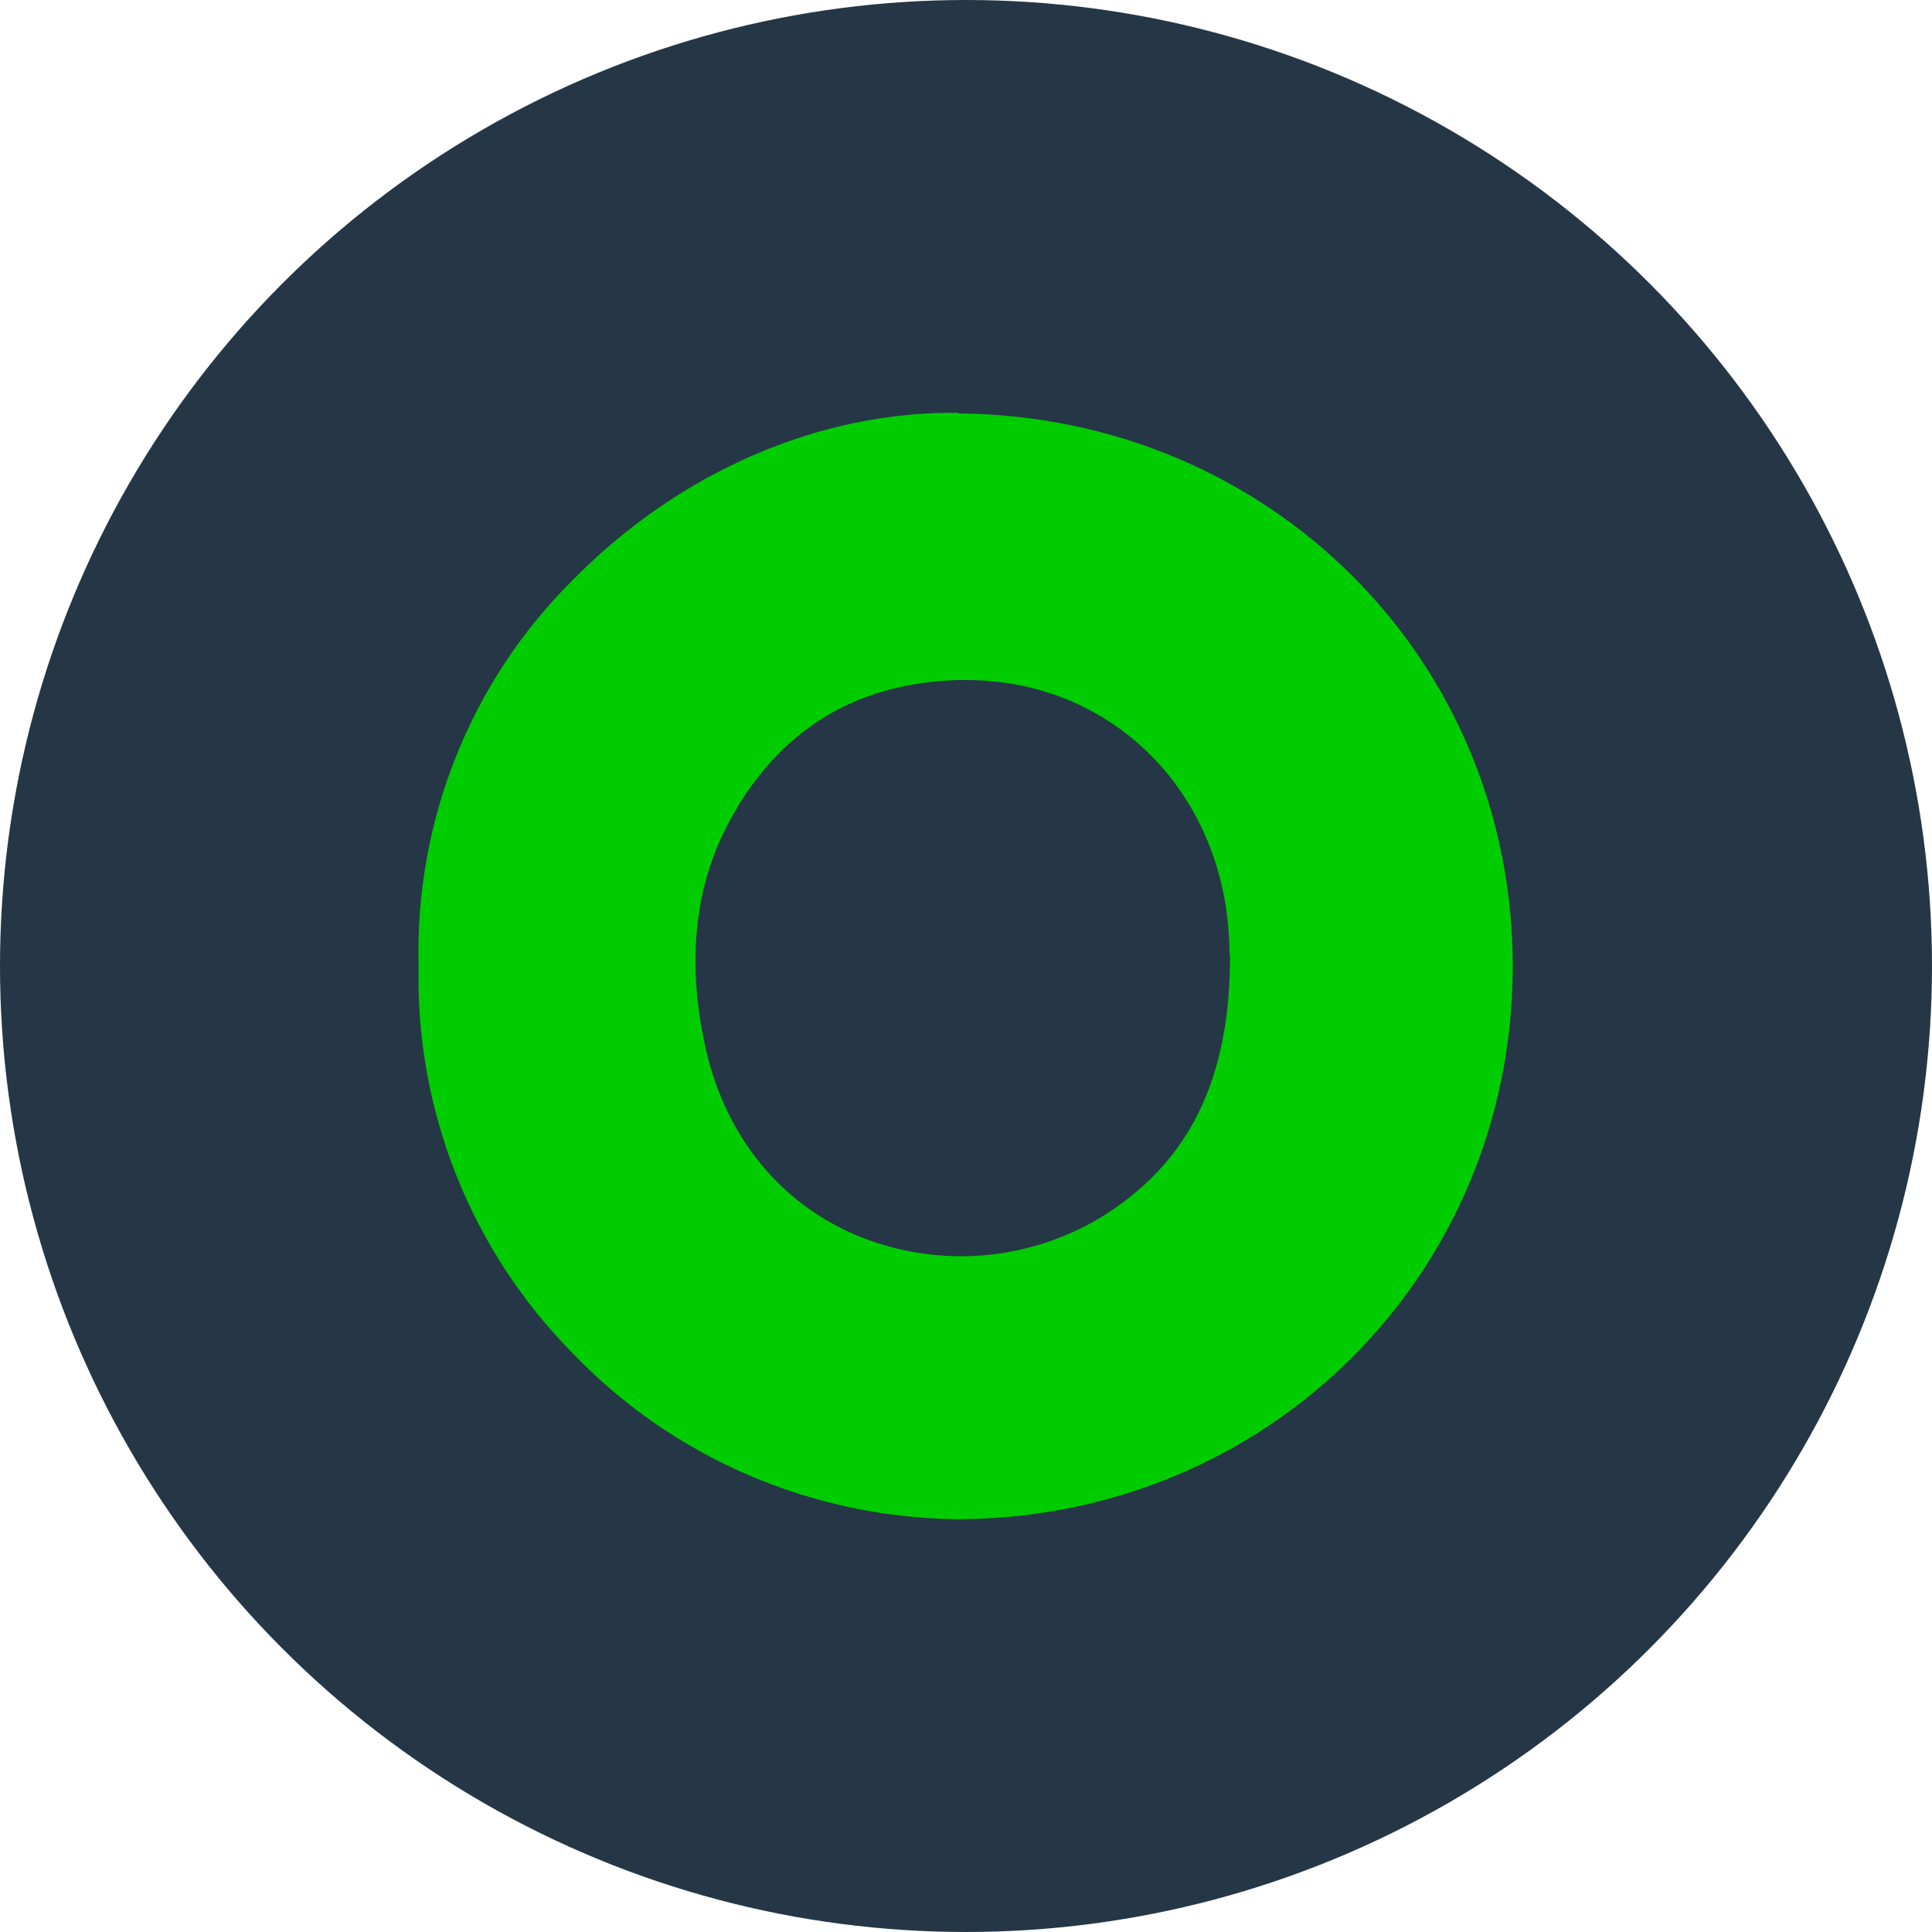 <?xml version='1.0' encoding='utf-8'?>
<svg xmlns="http://www.w3.org/2000/svg" version="1.1" viewBox="0 0 300 300" width="300" height="300">
  <defs>
    <style>
      .cls-1 {
        fill: #253746;
      }

      .cls-2 {
        fill: #0c0;
      }
    </style>
  <clipPath id="bz_circular_clip"><circle cx="150.0" cy="150.0" r="150.0" /></clipPath></defs>
  
  <g clip-path="url(#bz_circular_clip)"><g>
    <g id="Layer_1">
      <rect class="cls-1" y="0" width="300" height="300" />
      <path class="cls-2" d="M148.9,64.1c-21.8-.3-43.6,9.3-60,26-15.9,15.8-24.5,37.5-23.9,59.9-.5,22.4,8.1,44.1,23.9,60.1,15.6,16.3,37.1,25.5,59.6,25.8h.5c48-.3,85.8-38,85.9-85.7s-37.7-85.6-86.1-86ZM114.5,125.3c7.8-12.7,19-19.2,34.2-19.7h1.4c20.1,0,36.5,13.9,40.1,34.3.4,2.2.6,4.5.7,6.8,0,.7,0,1.3.1,1.8,0,19.2-6.4,32.1-20,40.5-11.6,7-25.8,8-38.3,2.7-12.2-5.3-20.6-16.1-23.4-30.2-2.8-13.8-1.1-25.9,5.2-36.1Z" />
    </g>
  </g>
</g></svg>
